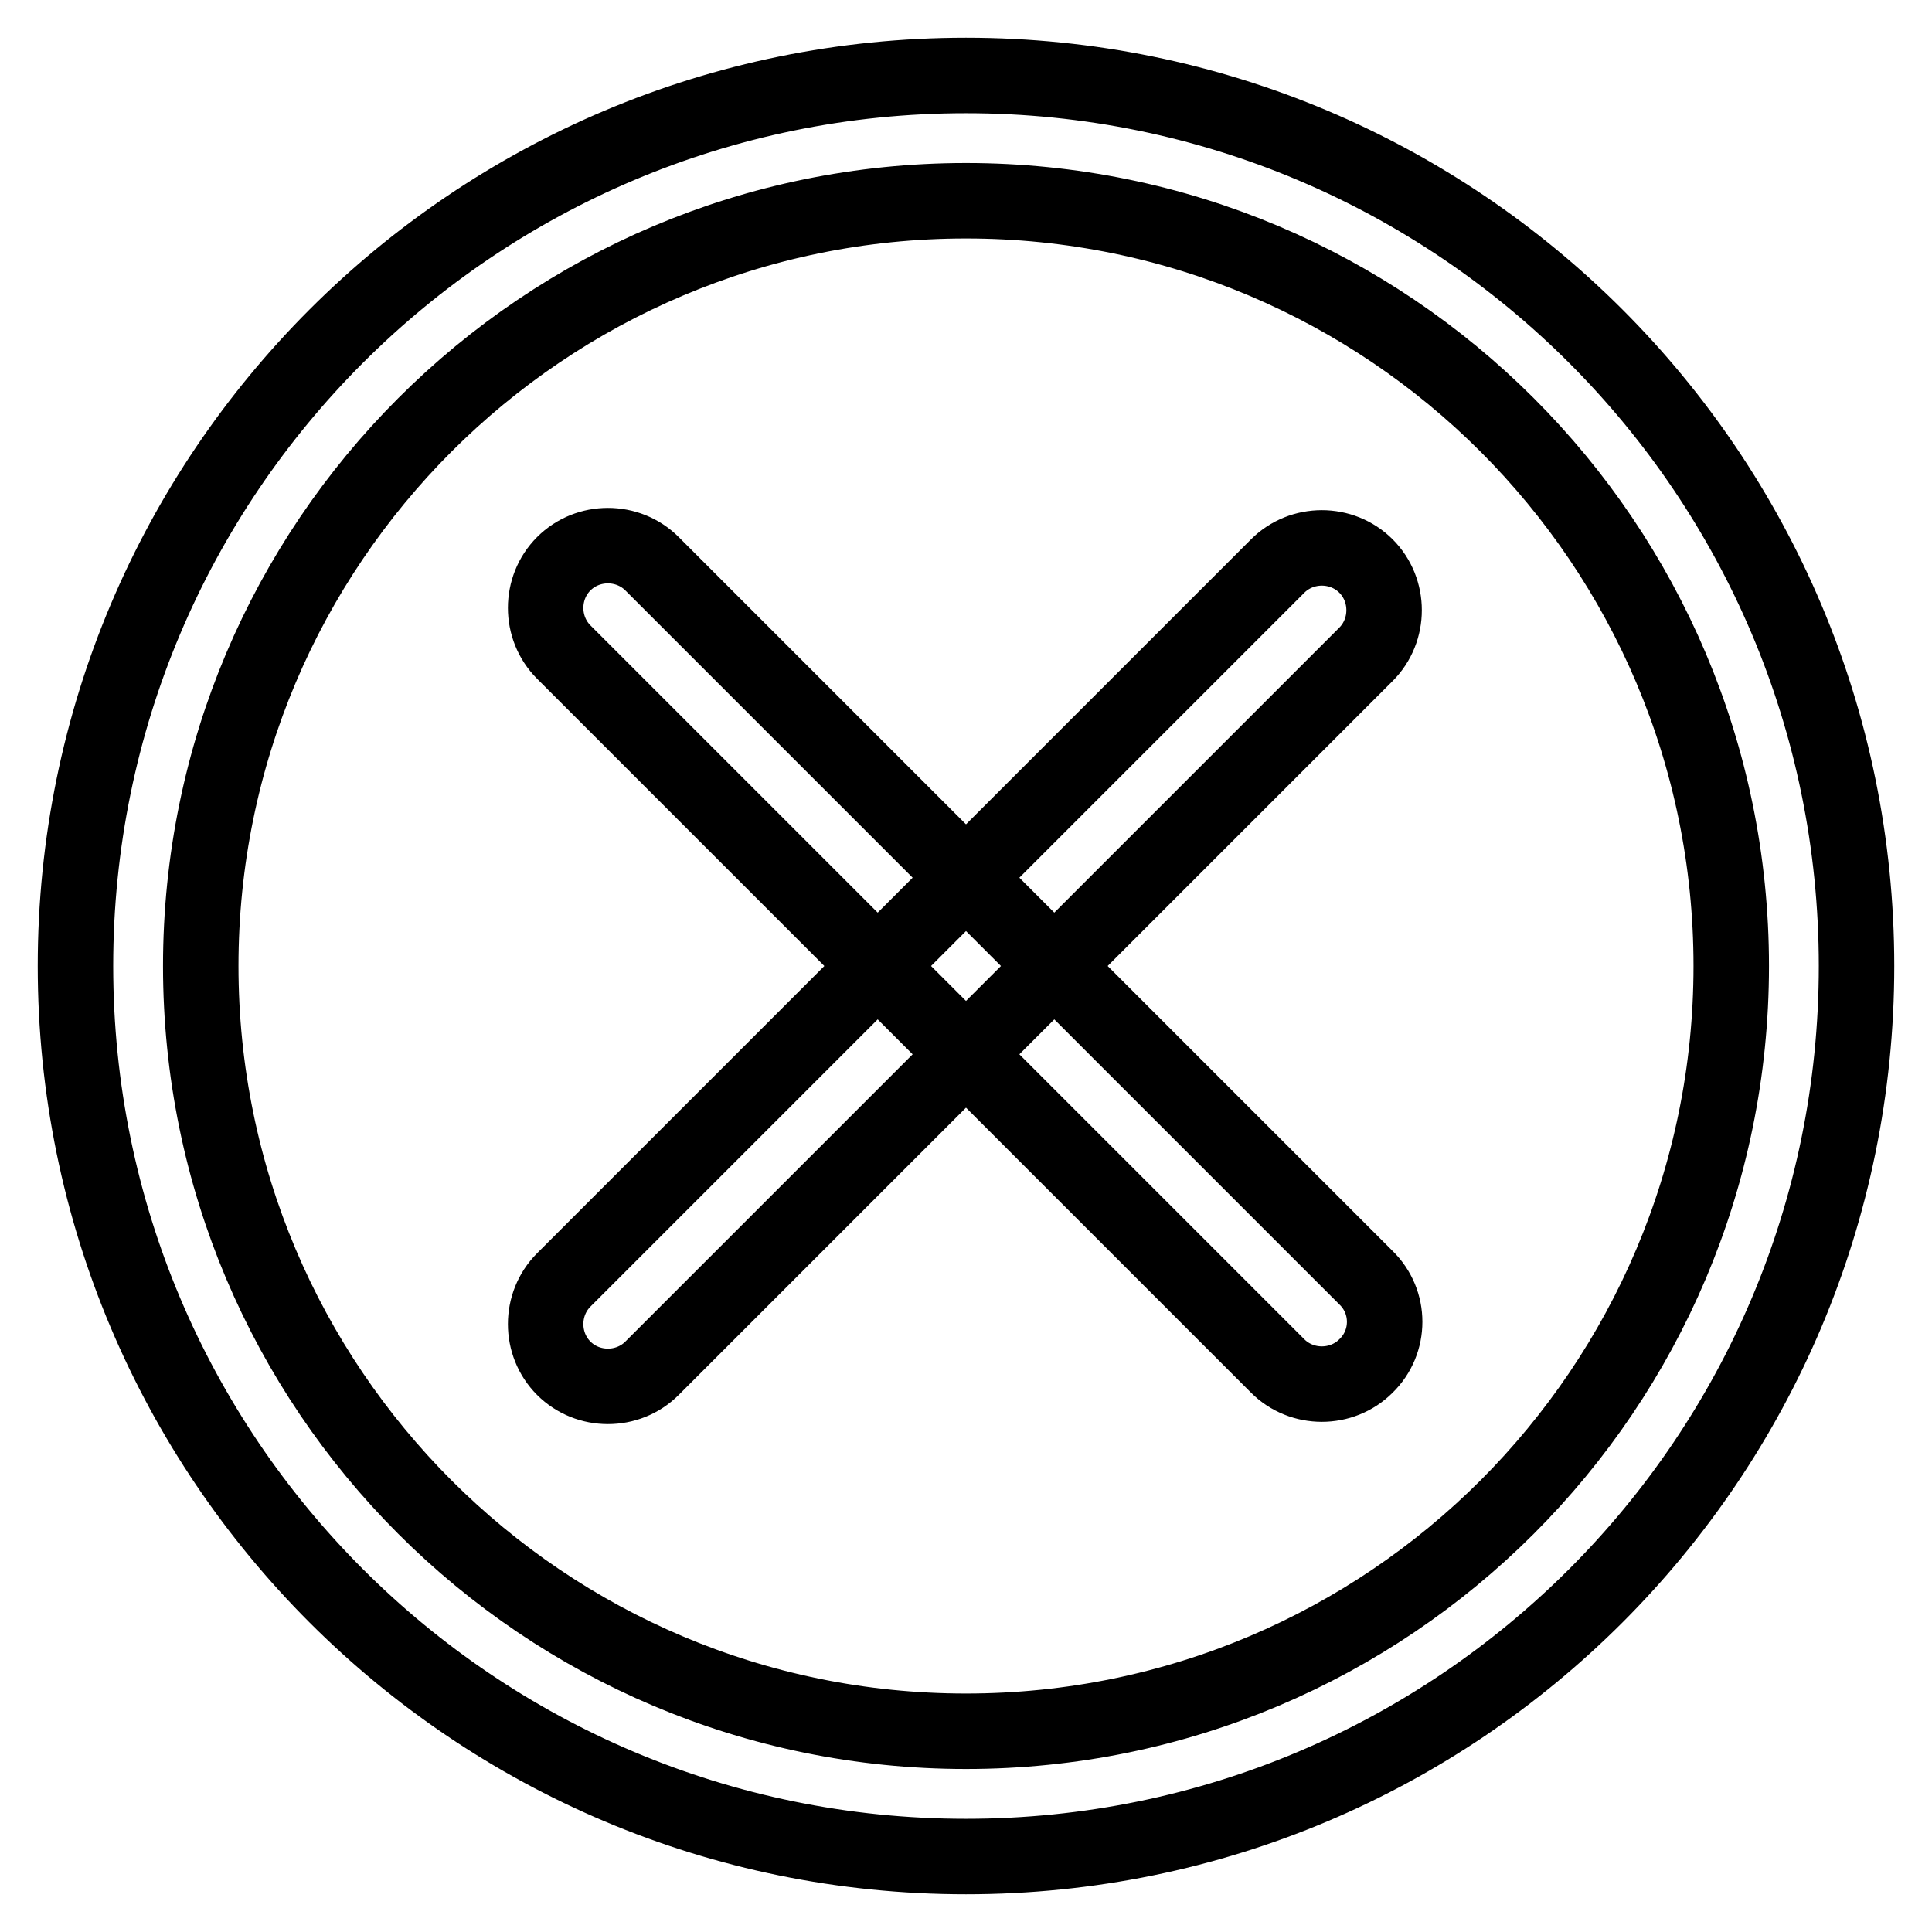 <?xml version="1.0" encoding="utf-8"?>
<!-- Svg Vector Icons : http://www.onlinewebfonts.com/icon -->
<!DOCTYPE svg PUBLIC "-//W3C//DTD SVG 1.1//EN" "http://www.w3.org/Graphics/SVG/1.1/DTD/svg11.dtd">
<svg version="1.1" xmlns="http://www.w3.org/2000/svg" xmlns:xlink="http://www.w3.org/1999/xlink" x="0px" y="0px" viewBox="0 0 256 256" enable-background="new 0 0 256 256" xml:space="preserve">
<g> <path stroke-width="10" fill-opacity="0" stroke="#000000"  d="M128,229.4c56,0,101.4-45.4,101.4-101.4C229.4,72,184,26.6,128,26.6C72,26.6,26.6,72,26.6,128 C26.6,184,72,229.4,128,229.4z M128,246c-65.2,0-118-52.8-118-118S62.8,10,128,10s118,52.8,118,118S193.2,246,128,246z M181,75 c3.2,3.2,3.2,8.5,0,11.7l-94.6,94.6c-3.2,3.2-8.5,3.2-11.7,0c-3.2-3.2-3.2-8.5,0-11.7L169.3,75C172.5,71.8,177.8,71.8,181,75 L181,75z M181,181c-3.2,3.2-8.5,3.2-11.7,0L74.7,86.4c-3.2-3.2-3.2-8.5,0-11.7c3.2-3.2,8.5-3.2,11.7,0l94.6,94.6 C184.3,172.5,184.3,177.8,181,181z"/></g>
</svg>